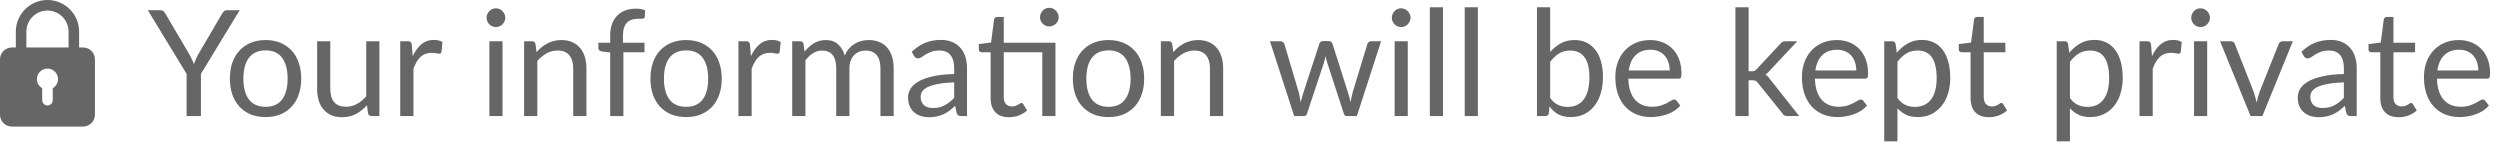 <svg xmlns="http://www.w3.org/2000/svg" width="237" height="14" viewBox="0 0 237 14" fill="none"><path d="M7.875 4.5H7.5V3C7.5 1.345 6.154 0 4.5 0C2.845 0 1.5 1.345 1.5 3V4.5H1.125C0.505 4.5 0 5.005 0 5.625V10.875C0 11.495 0.505 12 1.125 12H7.875C8.495 12 9 11.495 9 10.875V5.625C9 5.005 8.495 4.5 7.875 4.5ZM2.5 3C2.5 1.897 3.397 1 4.5 1C5.603 1 6.5 1.897 6.5 3V4.5H2.5V3ZM5 8.361V9.5C5 9.776 4.777 10 4.5 10C4.223 10 4 9.776 4 9.5V8.361C3.703 8.188 3.5 7.869 3.5 7.5C3.5 6.949 3.949 6.5 4.5 6.5C5.051 6.5 5.5 6.949 5.5 7.5C5.5 7.869 5.298 8.188 5 8.361Z" fill="#666666"></path><path d="M19.047 7.003V11H17.689V7.003L14.014 0.969H15.204C15.325 0.969 15.421 0.999 15.491 1.06C15.561 1.116 15.622 1.191 15.673 1.284L17.969 5.183C18.053 5.346 18.13 5.5 18.2 5.645C18.27 5.785 18.331 5.927 18.382 6.072C18.433 5.927 18.492 5.785 18.557 5.645C18.622 5.5 18.695 5.346 18.774 5.183L21.063 1.284C21.105 1.205 21.163 1.132 21.238 1.067C21.313 1.002 21.408 0.969 21.525 0.969H22.722L19.047 7.003ZM25.181 3.797C25.699 3.797 26.166 3.883 26.581 4.056C26.996 4.229 27.351 4.474 27.645 4.791C27.939 5.108 28.163 5.493 28.317 5.946C28.476 6.394 28.555 6.896 28.555 7.451C28.555 8.011 28.476 8.515 28.317 8.963C28.163 9.411 27.939 9.794 27.645 10.111C27.351 10.428 26.996 10.673 26.581 10.846C26.166 11.014 25.699 11.098 25.181 11.098C24.658 11.098 24.187 11.014 23.767 10.846C23.352 10.673 22.997 10.428 22.703 10.111C22.409 9.794 22.183 9.411 22.024 8.963C21.87 8.515 21.793 8.011 21.793 7.451C21.793 6.896 21.87 6.394 22.024 5.946C22.183 5.493 22.409 5.108 22.703 4.791C22.997 4.474 23.352 4.229 23.767 4.056C24.187 3.883 24.658 3.797 25.181 3.797ZM25.181 10.125C25.881 10.125 26.404 9.892 26.749 9.425C27.094 8.954 27.267 8.298 27.267 7.458C27.267 6.613 27.094 5.955 26.749 5.484C26.404 5.013 25.881 4.777 25.181 4.777C24.826 4.777 24.516 4.838 24.25 4.959C23.989 5.08 23.769 5.255 23.592 5.484C23.419 5.713 23.289 5.995 23.2 6.331C23.116 6.662 23.074 7.038 23.074 7.458C23.074 8.298 23.247 8.954 23.592 9.425C23.942 9.892 24.472 10.125 25.181 10.125ZM35.966 3.909V11H35.224C35.047 11 34.935 10.914 34.888 10.741L34.79 9.978C34.482 10.319 34.137 10.594 33.754 10.804C33.372 11.009 32.933 11.112 32.438 11.112C32.051 11.112 31.708 11.049 31.409 10.923C31.115 10.792 30.868 10.61 30.667 10.377C30.467 10.144 30.315 9.861 30.212 9.53C30.114 9.199 30.065 8.832 30.065 8.431V3.909H31.311V8.431C31.311 8.968 31.433 9.383 31.675 9.677C31.923 9.971 32.298 10.118 32.802 10.118C33.171 10.118 33.514 10.032 33.831 9.859C34.153 9.682 34.45 9.439 34.72 9.131V3.909H35.966ZM39.125 5.33C39.349 4.845 39.624 4.467 39.951 4.196C40.278 3.921 40.677 3.783 41.148 3.783C41.297 3.783 41.44 3.799 41.575 3.832C41.715 3.865 41.839 3.916 41.946 3.986L41.855 4.917C41.827 5.034 41.757 5.092 41.645 5.092C41.58 5.092 41.484 5.078 41.358 5.05C41.232 5.022 41.09 5.008 40.931 5.008C40.707 5.008 40.506 5.041 40.329 5.106C40.156 5.171 40 5.269 39.86 5.4C39.725 5.526 39.601 5.685 39.489 5.876C39.382 6.063 39.284 6.277 39.195 6.52V11H37.942V3.909H38.656C38.791 3.909 38.885 3.935 38.936 3.986C38.987 4.037 39.022 4.126 39.041 4.252L39.125 5.33ZM47.639 3.909V11H46.393V3.909H47.639ZM47.905 1.683C47.905 1.804 47.879 1.919 47.828 2.026C47.781 2.129 47.716 2.222 47.632 2.306C47.553 2.385 47.457 2.448 47.345 2.495C47.238 2.542 47.123 2.565 47.002 2.565C46.881 2.565 46.766 2.542 46.659 2.495C46.556 2.448 46.465 2.385 46.386 2.306C46.307 2.222 46.244 2.129 46.197 2.026C46.15 1.919 46.127 1.804 46.127 1.683C46.127 1.562 46.15 1.447 46.197 1.34C46.244 1.228 46.307 1.132 46.386 1.053C46.465 0.969 46.556 0.904 46.659 0.857C46.766 0.81 46.881 0.787 47.002 0.787C47.123 0.787 47.238 0.81 47.345 0.857C47.457 0.904 47.553 0.969 47.632 1.053C47.716 1.132 47.781 1.228 47.828 1.34C47.879 1.447 47.905 1.562 47.905 1.683ZM50.862 4.938C51.016 4.765 51.18 4.609 51.352 4.469C51.525 4.329 51.707 4.21 51.898 4.112C52.094 4.009 52.3 3.932 52.514 3.881C52.734 3.825 52.969 3.797 53.221 3.797C53.609 3.797 53.949 3.862 54.243 3.993C54.542 4.119 54.789 4.301 54.985 4.539C55.186 4.772 55.338 5.055 55.44 5.386C55.543 5.717 55.594 6.084 55.594 6.485V11H54.341V6.485C54.341 5.948 54.218 5.533 53.97 5.239C53.728 4.94 53.357 4.791 52.857 4.791C52.489 4.791 52.143 4.88 51.821 5.057C51.504 5.234 51.21 5.475 50.939 5.778V11H49.686V3.909H50.435C50.613 3.909 50.722 3.995 50.764 4.168L50.862 4.938ZM57.846 11V4.973L57.062 4.882C56.964 4.859 56.882 4.824 56.816 4.777C56.756 4.726 56.725 4.653 56.725 4.56V4.049H57.846V3.363C57.846 2.957 57.901 2.598 58.014 2.285C58.13 1.968 58.294 1.702 58.504 1.487C58.718 1.268 58.975 1.102 59.273 0.99C59.572 0.878 59.908 0.822 60.282 0.822C60.599 0.822 60.891 0.869 61.157 0.962L61.129 1.585C61.119 1.697 61.056 1.758 60.94 1.767C60.828 1.776 60.676 1.781 60.484 1.781C60.27 1.781 60.074 1.809 59.897 1.865C59.724 1.921 59.575 2.012 59.449 2.138C59.322 2.264 59.224 2.43 59.154 2.635C59.089 2.84 59.056 3.095 59.056 3.398V4.049H61.1V4.952H59.099V11H57.846ZM65.048 3.797C65.566 3.797 66.033 3.883 66.448 4.056C66.864 4.229 67.218 4.474 67.512 4.791C67.806 5.108 68.03 5.493 68.184 5.946C68.343 6.394 68.422 6.896 68.422 7.451C68.422 8.011 68.343 8.515 68.184 8.963C68.03 9.411 67.806 9.794 67.512 10.111C67.218 10.428 66.864 10.673 66.448 10.846C66.033 11.014 65.566 11.098 65.048 11.098C64.526 11.098 64.054 11.014 63.634 10.846C63.219 10.673 62.864 10.428 62.57 10.111C62.276 9.794 62.05 9.411 61.891 8.963C61.737 8.515 61.66 8.011 61.66 7.451C61.66 6.896 61.737 6.394 61.891 5.946C62.05 5.493 62.276 5.108 62.57 4.791C62.864 4.474 63.219 4.229 63.634 4.056C64.054 3.883 64.526 3.797 65.048 3.797ZM65.048 10.125C65.748 10.125 66.271 9.892 66.616 9.425C66.962 8.954 67.134 8.298 67.134 7.458C67.134 6.613 66.962 5.955 66.616 5.484C66.271 5.013 65.748 4.777 65.048 4.777C64.694 4.777 64.383 4.838 64.117 4.959C63.856 5.08 63.637 5.255 63.459 5.484C63.287 5.713 63.156 5.995 63.067 6.331C62.983 6.662 62.941 7.038 62.941 7.458C62.941 8.298 63.114 8.954 63.459 9.425C63.809 9.892 64.339 10.125 65.048 10.125ZM71.186 5.33C71.41 4.845 71.685 4.467 72.012 4.196C72.338 3.921 72.737 3.783 73.209 3.783C73.358 3.783 73.5 3.799 73.636 3.832C73.776 3.865 73.899 3.916 74.007 3.986L73.916 4.917C73.888 5.034 73.818 5.092 73.706 5.092C73.64 5.092 73.545 5.078 73.419 5.05C73.293 5.022 73.15 5.008 72.992 5.008C72.768 5.008 72.567 5.041 72.39 5.106C72.217 5.171 72.061 5.269 71.921 5.4C71.785 5.526 71.662 5.685 71.55 5.876C71.442 6.063 71.344 6.277 71.256 6.52V11H70.003V3.909H70.717C70.852 3.909 70.945 3.935 70.997 3.986C71.048 4.037 71.083 4.126 71.102 4.252L71.186 5.33ZM75.102 11V3.909H75.851C76.029 3.909 76.138 3.995 76.18 4.168L76.271 4.896C76.533 4.574 76.827 4.31 77.153 4.105C77.48 3.9 77.858 3.797 78.287 3.797C78.763 3.797 79.148 3.93 79.442 4.196C79.741 4.462 79.956 4.821 80.086 5.274C80.189 5.017 80.32 4.796 80.478 4.609C80.642 4.422 80.824 4.268 81.024 4.147C81.225 4.026 81.437 3.937 81.661 3.881C81.89 3.825 82.121 3.797 82.354 3.797C82.728 3.797 83.059 3.858 83.348 3.979C83.642 4.096 83.89 4.268 84.09 4.497C84.296 4.726 84.452 5.008 84.559 5.344C84.667 5.675 84.72 6.056 84.72 6.485V11H83.467V6.485C83.467 5.93 83.346 5.51 83.103 5.225C82.861 4.936 82.511 4.791 82.053 4.791C81.848 4.791 81.652 4.828 81.465 4.903C81.283 4.973 81.122 5.078 80.982 5.218C80.842 5.358 80.73 5.535 80.646 5.75C80.567 5.96 80.527 6.205 80.527 6.485V11H79.274V6.485C79.274 5.916 79.16 5.491 78.931 5.211C78.703 4.931 78.369 4.791 77.93 4.791C77.622 4.791 77.338 4.875 77.076 5.043C76.815 5.206 76.575 5.43 76.355 5.715V11H75.102ZM90.457 7.808C89.883 7.827 89.393 7.873 88.987 7.948C88.586 8.018 88.257 8.111 88 8.228C87.748 8.345 87.564 8.482 87.447 8.641C87.335 8.8 87.279 8.977 87.279 9.173C87.279 9.36 87.309 9.521 87.37 9.656C87.431 9.791 87.512 9.903 87.615 9.992C87.722 10.076 87.846 10.139 87.986 10.181C88.131 10.218 88.285 10.237 88.448 10.237C88.667 10.237 88.868 10.216 89.05 10.174C89.232 10.127 89.402 10.062 89.561 9.978C89.724 9.894 89.878 9.794 90.023 9.677C90.172 9.56 90.317 9.427 90.457 9.278V7.808ZM86.432 4.91C86.824 4.532 87.246 4.25 87.699 4.063C88.152 3.876 88.653 3.783 89.204 3.783C89.601 3.783 89.953 3.848 90.261 3.979C90.569 4.11 90.828 4.292 91.038 4.525C91.248 4.758 91.407 5.041 91.514 5.372C91.621 5.703 91.675 6.067 91.675 6.464V11H91.122C91.001 11 90.907 10.981 90.842 10.944C90.777 10.902 90.725 10.823 90.688 10.706L90.548 10.034C90.361 10.207 90.179 10.361 90.002 10.496C89.825 10.627 89.638 10.739 89.442 10.832C89.246 10.921 89.036 10.988 88.812 11.035C88.593 11.086 88.348 11.112 88.077 11.112C87.802 11.112 87.543 11.075 87.3 11C87.057 10.921 86.845 10.804 86.663 10.65C86.486 10.496 86.343 10.302 86.236 10.069C86.133 9.831 86.082 9.551 86.082 9.229C86.082 8.949 86.159 8.681 86.313 8.424C86.467 8.163 86.717 7.932 87.062 7.731C87.407 7.53 87.858 7.367 88.413 7.241C88.968 7.11 89.65 7.036 90.457 7.017V6.464C90.457 5.913 90.338 5.498 90.1 5.218C89.862 4.933 89.514 4.791 89.057 4.791C88.749 4.791 88.49 4.831 88.28 4.91C88.075 4.985 87.895 5.071 87.741 5.169C87.592 5.262 87.461 5.349 87.349 5.428C87.242 5.503 87.134 5.54 87.027 5.54C86.943 5.54 86.871 5.519 86.81 5.477C86.749 5.43 86.698 5.374 86.656 5.309L86.432 4.91ZM100.057 11H98.811V4.952H95.157V9.208C95.157 9.507 95.23 9.728 95.374 9.873C95.519 10.018 95.706 10.09 95.934 10.09C96.065 10.09 96.177 10.074 96.27 10.041C96.368 10.004 96.452 9.964 96.522 9.922C96.592 9.88 96.651 9.843 96.697 9.81C96.749 9.773 96.793 9.754 96.83 9.754C96.896 9.754 96.954 9.794 97.005 9.873L97.369 10.468C97.155 10.669 96.896 10.827 96.592 10.944C96.289 11.056 95.976 11.112 95.654 11.112C95.094 11.112 94.663 10.956 94.359 10.643C94.061 10.33 93.911 9.88 93.911 9.292V4.952H93.057C92.983 4.952 92.92 4.931 92.868 4.889C92.817 4.842 92.791 4.772 92.791 4.679V4.182L93.953 4.028L94.24 1.844C94.254 1.774 94.285 1.718 94.331 1.676C94.383 1.629 94.448 1.606 94.527 1.606H95.157V4.049H100.057V11ZM100.365 1.634C100.365 1.755 100.34 1.87 100.288 1.977C100.242 2.08 100.176 2.171 100.092 2.25C100.013 2.329 99.92 2.392 99.812 2.439C99.705 2.486 99.591 2.509 99.469 2.509C99.348 2.509 99.234 2.486 99.126 2.439C99.024 2.392 98.933 2.329 98.853 2.25C98.774 2.171 98.711 2.08 98.664 1.977C98.618 1.87 98.594 1.755 98.594 1.634C98.594 1.513 98.618 1.398 98.664 1.291C98.711 1.179 98.774 1.083 98.853 1.004C98.933 0.92 99.024 0.855 99.126 0.808C99.234 0.761 99.348 0.738 99.469 0.738C99.591 0.738 99.705 0.761 99.812 0.808C99.92 0.855 100.013 0.92 100.092 1.004C100.176 1.083 100.242 1.179 100.288 1.291C100.34 1.398 100.365 1.513 100.365 1.634ZM105.093 3.797C105.611 3.797 106.078 3.883 106.493 4.056C106.909 4.229 107.263 4.474 107.557 4.791C107.851 5.108 108.075 5.493 108.229 5.946C108.388 6.394 108.467 6.896 108.467 7.451C108.467 8.011 108.388 8.515 108.229 8.963C108.075 9.411 107.851 9.794 107.557 10.111C107.263 10.428 106.909 10.673 106.493 10.846C106.078 11.014 105.611 11.098 105.093 11.098C104.571 11.098 104.099 11.014 103.679 10.846C103.264 10.673 102.909 10.428 102.615 10.111C102.321 9.794 102.095 9.411 101.936 8.963C101.782 8.515 101.705 8.011 101.705 7.451C101.705 6.896 101.782 6.394 101.936 5.946C102.095 5.493 102.321 5.108 102.615 4.791C102.909 4.474 103.264 4.229 103.679 4.056C104.099 3.883 104.571 3.797 105.093 3.797ZM105.093 10.125C105.793 10.125 106.316 9.892 106.661 9.425C107.007 8.954 107.179 8.298 107.179 7.458C107.179 6.613 107.007 5.955 106.661 5.484C106.316 5.013 105.793 4.777 105.093 4.777C104.739 4.777 104.428 4.838 104.162 4.959C103.901 5.08 103.682 5.255 103.504 5.484C103.332 5.713 103.201 5.995 103.112 6.331C103.028 6.662 102.986 7.038 102.986 7.458C102.986 8.298 103.159 8.954 103.504 9.425C103.854 9.892 104.384 10.125 105.093 10.125ZM111.224 4.938C111.378 4.765 111.541 4.609 111.714 4.469C111.886 4.329 112.068 4.21 112.26 4.112C112.456 4.009 112.661 3.932 112.876 3.881C113.095 3.825 113.331 3.797 113.583 3.797C113.97 3.797 114.311 3.862 114.605 3.993C114.903 4.119 115.151 4.301 115.347 4.539C115.547 4.772 115.699 5.055 115.802 5.386C115.904 5.717 115.956 6.084 115.956 6.485V11H114.703V6.485C114.703 5.948 114.579 5.533 114.332 5.239C114.089 4.94 113.718 4.791 113.219 4.791C112.85 4.791 112.505 4.88 112.183 5.057C111.865 5.234 111.571 5.475 111.301 5.778V11H110.048V3.909H110.797C110.974 3.909 111.084 3.995 111.126 4.168L111.224 4.938ZM130.928 3.909L128.632 11H127.645C127.524 11 127.44 10.921 127.393 10.762L125.825 5.953C125.788 5.846 125.757 5.738 125.734 5.631C125.711 5.519 125.687 5.409 125.664 5.302C125.641 5.409 125.617 5.519 125.594 5.631C125.571 5.738 125.54 5.848 125.503 5.96L123.907 10.762C123.865 10.921 123.772 11 123.627 11H122.689L120.393 3.909H121.373C121.471 3.909 121.553 3.935 121.618 3.986C121.688 4.037 121.735 4.098 121.758 4.168L123.116 8.732C123.195 9.068 123.258 9.385 123.305 9.684C123.347 9.53 123.389 9.374 123.431 9.215C123.478 9.056 123.527 8.895 123.578 8.732L125.076 4.14C125.099 4.07 125.139 4.012 125.195 3.965C125.256 3.918 125.328 3.895 125.412 3.895H125.958C126.051 3.895 126.128 3.918 126.189 3.965C126.25 4.012 126.292 4.07 126.315 4.14L127.778 8.732C127.829 8.895 127.876 9.056 127.918 9.215C127.96 9.374 128 9.53 128.037 9.684C128.06 9.53 128.088 9.376 128.121 9.222C128.158 9.063 128.198 8.9 128.24 8.732L129.626 4.168C129.649 4.093 129.694 4.033 129.759 3.986C129.824 3.935 129.901 3.909 129.99 3.909H130.928ZM133.457 3.909V11H132.211V3.909H133.457ZM133.723 1.683C133.723 1.804 133.698 1.919 133.646 2.026C133.6 2.129 133.534 2.222 133.45 2.306C133.371 2.385 133.275 2.448 133.163 2.495C133.056 2.542 132.942 2.565 132.82 2.565C132.699 2.565 132.585 2.542 132.477 2.495C132.375 2.448 132.284 2.385 132.204 2.306C132.125 2.222 132.062 2.129 132.015 2.026C131.969 1.919 131.945 1.804 131.945 1.683C131.945 1.562 131.969 1.447 132.015 1.34C132.062 1.228 132.125 1.132 132.204 1.053C132.284 0.969 132.375 0.904 132.477 0.857C132.585 0.81 132.699 0.787 132.82 0.787C132.942 0.787 133.056 0.81 133.163 0.857C133.275 0.904 133.371 0.969 133.45 1.053C133.534 1.132 133.6 1.228 133.646 1.34C133.698 1.447 133.723 1.562 133.723 1.683ZM136.793 0.689V11H135.547V0.689H136.793ZM140.101 0.689V11H138.855V0.689H140.101ZM146.957 9.292C147.185 9.6 147.435 9.817 147.706 9.943C147.981 10.069 148.282 10.132 148.609 10.132C149.276 10.132 149.787 9.896 150.142 9.425C150.496 8.954 150.674 8.251 150.674 7.318C150.674 6.45 150.515 5.813 150.198 5.407C149.885 4.996 149.437 4.791 148.854 4.791C148.448 4.791 148.093 4.884 147.79 5.071C147.491 5.258 147.213 5.521 146.957 5.862V9.292ZM146.957 4.931C147.255 4.586 147.591 4.31 147.965 4.105C148.343 3.9 148.777 3.797 149.267 3.797C149.682 3.797 150.055 3.876 150.387 4.035C150.723 4.194 151.007 4.425 151.241 4.728C151.474 5.027 151.651 5.391 151.773 5.82C151.899 6.249 151.962 6.732 151.962 7.269C151.962 7.843 151.892 8.366 151.752 8.837C151.612 9.308 151.409 9.712 151.143 10.048C150.881 10.379 150.562 10.638 150.184 10.825C149.806 11.007 149.381 11.098 148.91 11.098C148.443 11.098 148.049 11.012 147.727 10.839C147.409 10.662 147.132 10.412 146.894 10.09L146.831 10.734C146.793 10.911 146.686 11 146.509 11H145.704V0.689H146.957V4.931ZM158.284 6.681C158.284 6.392 158.242 6.128 158.158 5.89C158.078 5.647 157.959 5.44 157.801 5.267C157.647 5.09 157.458 4.954 157.234 4.861C157.01 4.763 156.755 4.714 156.471 4.714C155.873 4.714 155.4 4.889 155.05 5.239C154.704 5.584 154.49 6.065 154.406 6.681H158.284ZM159.292 10.006C159.138 10.193 158.953 10.356 158.739 10.496C158.524 10.631 158.293 10.743 158.046 10.832C157.803 10.921 157.551 10.986 157.29 11.028C157.028 11.075 156.769 11.098 156.513 11.098C156.023 11.098 155.57 11.016 155.155 10.853C154.744 10.685 154.387 10.442 154.084 10.125C153.785 9.803 153.552 9.406 153.384 8.935C153.216 8.464 153.132 7.922 153.132 7.311C153.132 6.816 153.206 6.354 153.356 5.925C153.51 5.496 153.729 5.125 154.014 4.812C154.298 4.495 154.646 4.247 155.057 4.07C155.467 3.888 155.929 3.797 156.443 3.797C156.867 3.797 157.259 3.869 157.619 4.014C157.983 4.154 158.295 4.359 158.557 4.63C158.823 4.896 159.03 5.227 159.18 5.624C159.329 6.016 159.404 6.464 159.404 6.968C159.404 7.164 159.383 7.295 159.341 7.36C159.299 7.425 159.219 7.458 159.103 7.458H154.364C154.378 7.906 154.438 8.296 154.546 8.627C154.658 8.958 154.812 9.236 155.008 9.46C155.204 9.679 155.437 9.845 155.708 9.957C155.978 10.064 156.282 10.118 156.618 10.118C156.93 10.118 157.199 10.083 157.423 10.013C157.651 9.938 157.847 9.859 158.011 9.775C158.174 9.691 158.309 9.614 158.417 9.544C158.529 9.469 158.624 9.432 158.704 9.432C158.806 9.432 158.886 9.472 158.942 9.551L159.292 10.006ZM165.769 0.689V6.758H166.091C166.185 6.758 166.262 6.746 166.322 6.723C166.388 6.695 166.455 6.641 166.525 6.562L168.765 4.161C168.831 4.082 168.898 4.021 168.968 3.979C169.043 3.932 169.141 3.909 169.262 3.909H170.389L167.778 6.688C167.652 6.847 167.517 6.97 167.372 7.059C167.456 7.115 167.531 7.18 167.596 7.255C167.666 7.325 167.732 7.407 167.792 7.5L170.564 11H169.451C169.344 11 169.251 10.984 169.171 10.951C169.097 10.914 169.031 10.848 168.975 10.755L166.644 7.85C166.574 7.752 166.504 7.689 166.434 7.661C166.369 7.628 166.266 7.612 166.126 7.612H165.769V11H164.516V0.689H165.769ZM175.975 6.681C175.975 6.392 175.933 6.128 175.849 5.89C175.77 5.647 175.651 5.44 175.492 5.267C175.338 5.09 175.149 4.954 174.925 4.861C174.701 4.763 174.447 4.714 174.162 4.714C173.565 4.714 173.091 4.889 172.741 5.239C172.396 5.584 172.181 6.065 172.097 6.681H175.975ZM176.983 10.006C176.829 10.193 176.645 10.356 176.43 10.496C176.216 10.631 175.985 10.743 175.737 10.832C175.495 10.921 175.243 10.986 174.981 11.028C174.72 11.075 174.461 11.098 174.204 11.098C173.714 11.098 173.262 11.016 172.846 10.853C172.436 10.685 172.079 10.442 171.775 10.125C171.477 9.803 171.243 9.406 171.075 8.935C170.907 8.464 170.823 7.922 170.823 7.311C170.823 6.816 170.898 6.354 171.047 5.925C171.201 5.496 171.421 5.125 171.705 4.812C171.99 4.495 172.338 4.247 172.748 4.07C173.159 3.888 173.621 3.797 174.134 3.797C174.559 3.797 174.951 3.869 175.31 4.014C175.674 4.154 175.987 4.359 176.248 4.63C176.514 4.896 176.722 5.227 176.871 5.624C177.021 6.016 177.095 6.464 177.095 6.968C177.095 7.164 177.074 7.295 177.032 7.36C176.99 7.425 176.911 7.458 176.794 7.458H172.055C172.069 7.906 172.13 8.296 172.237 8.627C172.349 8.958 172.503 9.236 172.699 9.46C172.895 9.679 173.129 9.845 173.399 9.957C173.67 10.064 173.973 10.118 174.309 10.118C174.622 10.118 174.89 10.083 175.114 10.013C175.343 9.938 175.539 9.859 175.702 9.775C175.866 9.691 176.001 9.614 176.108 9.544C176.22 9.469 176.316 9.432 176.395 9.432C176.498 9.432 176.577 9.472 176.633 9.551L176.983 10.006ZM179.879 9.292C180.107 9.6 180.357 9.817 180.628 9.943C180.898 10.069 181.202 10.132 181.538 10.132C182.2 10.132 182.709 9.896 183.064 9.425C183.418 8.954 183.596 8.282 183.596 7.409C183.596 6.947 183.554 6.55 183.47 6.219C183.39 5.888 183.274 5.617 183.12 5.407C182.966 5.192 182.777 5.036 182.553 4.938C182.329 4.84 182.074 4.791 181.79 4.791C181.384 4.791 181.027 4.884 180.719 5.071C180.415 5.258 180.135 5.521 179.879 5.862V9.292ZM179.816 5.008C180.114 4.639 180.46 4.343 180.852 4.119C181.244 3.895 181.692 3.783 182.196 3.783C182.606 3.783 182.977 3.862 183.309 4.021C183.64 4.175 183.922 4.406 184.156 4.714C184.389 5.017 184.569 5.395 184.695 5.848C184.821 6.301 184.884 6.821 184.884 7.409C184.884 7.932 184.814 8.419 184.674 8.872C184.534 9.32 184.331 9.71 184.065 10.041C183.803 10.368 183.481 10.627 183.099 10.818C182.721 11.005 182.294 11.098 181.818 11.098C181.384 11.098 181.01 11.026 180.698 10.881C180.39 10.732 180.117 10.526 179.879 10.265V13.401H178.626V3.909H179.375C179.552 3.909 179.662 3.995 179.704 4.168L179.816 5.008ZM188.555 11.112C187.995 11.112 187.563 10.956 187.26 10.643C186.961 10.33 186.812 9.88 186.812 9.292V4.952H185.958C185.883 4.952 185.82 4.931 185.769 4.889C185.717 4.842 185.692 4.772 185.692 4.679V4.182L186.854 4.035L187.141 1.844C187.155 1.774 187.185 1.718 187.232 1.676C187.283 1.629 187.348 1.606 187.428 1.606H188.058V4.049H190.109V4.952H188.058V9.208C188.058 9.507 188.13 9.728 188.275 9.873C188.419 10.018 188.606 10.09 188.835 10.09C188.965 10.09 189.077 10.074 189.171 10.041C189.269 10.004 189.353 9.964 189.423 9.922C189.493 9.88 189.551 9.843 189.598 9.81C189.649 9.773 189.693 9.754 189.731 9.754C189.796 9.754 189.854 9.794 189.906 9.873L190.27 10.468C190.055 10.669 189.796 10.827 189.493 10.944C189.189 11.056 188.877 11.112 188.555 11.112ZM196.23 9.292C196.459 9.6 196.709 9.817 196.979 9.943C197.25 10.069 197.553 10.132 197.889 10.132C198.552 10.132 199.061 9.896 199.415 9.425C199.77 8.954 199.947 8.282 199.947 7.409C199.947 6.947 199.905 6.55 199.821 6.219C199.742 5.888 199.625 5.617 199.471 5.407C199.317 5.192 199.128 5.036 198.904 4.938C198.68 4.84 198.426 4.791 198.141 4.791C197.735 4.791 197.378 4.884 197.07 5.071C196.767 5.258 196.487 5.521 196.23 5.862V9.292ZM196.167 5.008C196.466 4.639 196.811 4.343 197.203 4.119C197.595 3.895 198.043 3.783 198.547 3.783C198.958 3.783 199.329 3.862 199.66 4.021C199.992 4.175 200.274 4.406 200.507 4.714C200.741 5.017 200.92 5.395 201.046 5.848C201.172 6.301 201.235 6.821 201.235 7.409C201.235 7.932 201.165 8.419 201.025 8.872C200.885 9.32 200.682 9.71 200.416 10.041C200.155 10.368 199.833 10.627 199.45 10.818C199.072 11.005 198.645 11.098 198.169 11.098C197.735 11.098 197.362 11.026 197.049 10.881C196.741 10.732 196.468 10.526 196.23 10.265V13.401H194.977V3.909H195.726C195.904 3.909 196.013 3.995 196.055 4.168L196.167 5.008ZM204.008 5.33C204.232 4.845 204.507 4.467 204.834 4.196C205.161 3.921 205.56 3.783 206.031 3.783C206.18 3.783 206.323 3.799 206.458 3.832C206.598 3.865 206.722 3.916 206.829 3.986L206.738 4.917C206.71 5.034 206.64 5.092 206.528 5.092C206.463 5.092 206.367 5.078 206.241 5.05C206.115 5.022 205.973 5.008 205.814 5.008C205.59 5.008 205.389 5.041 205.212 5.106C205.039 5.171 204.883 5.269 204.743 5.4C204.608 5.526 204.484 5.685 204.372 5.876C204.265 6.063 204.167 6.277 204.078 6.52V11H202.825V3.909H203.539C203.674 3.909 203.768 3.935 203.819 3.986C203.87 4.037 203.905 4.126 203.924 4.252L204.008 5.33ZM209.241 3.909V11H207.995V3.909H209.241ZM209.507 1.683C209.507 1.804 209.481 1.919 209.43 2.026C209.383 2.129 209.318 2.222 209.234 2.306C209.154 2.385 209.059 2.448 208.947 2.495C208.839 2.542 208.725 2.565 208.604 2.565C208.482 2.565 208.368 2.542 208.261 2.495C208.158 2.448 208.067 2.385 207.988 2.306C207.908 2.222 207.845 2.129 207.799 2.026C207.752 1.919 207.729 1.804 207.729 1.683C207.729 1.562 207.752 1.447 207.799 1.34C207.845 1.228 207.908 1.132 207.988 1.053C208.067 0.969 208.158 0.904 208.261 0.857C208.368 0.81 208.482 0.787 208.604 0.787C208.725 0.787 208.839 0.81 208.947 0.857C209.059 0.904 209.154 0.969 209.234 1.053C209.318 1.132 209.383 1.228 209.43 1.34C209.481 1.447 209.507 1.562 209.507 1.683ZM217.364 3.909L214.473 11H213.353L210.462 3.909H211.477C211.579 3.909 211.663 3.935 211.729 3.986C211.794 4.037 211.838 4.098 211.862 4.168L213.661 8.732C213.717 8.905 213.766 9.073 213.808 9.236C213.85 9.399 213.889 9.563 213.927 9.726C213.964 9.563 214.004 9.399 214.046 9.236C214.088 9.073 214.139 8.905 214.2 8.732L216.02 4.168C216.048 4.093 216.094 4.033 216.16 3.986C216.225 3.935 216.302 3.909 216.391 3.909H217.364ZM222.199 7.808C221.625 7.827 221.135 7.873 220.729 7.948C220.328 8.018 219.999 8.111 219.742 8.228C219.49 8.345 219.306 8.482 219.189 8.641C219.077 8.8 219.021 8.977 219.021 9.173C219.021 9.36 219.051 9.521 219.112 9.656C219.173 9.791 219.254 9.903 219.357 9.992C219.464 10.076 219.588 10.139 219.728 10.181C219.873 10.218 220.027 10.237 220.19 10.237C220.409 10.237 220.61 10.216 220.792 10.174C220.974 10.127 221.144 10.062 221.303 9.978C221.466 9.894 221.62 9.794 221.765 9.677C221.914 9.56 222.059 9.427 222.199 9.278V7.808ZM218.174 4.91C218.566 4.532 218.988 4.25 219.441 4.063C219.894 3.876 220.395 3.783 220.946 3.783C221.343 3.783 221.695 3.848 222.003 3.979C222.311 4.11 222.57 4.292 222.78 4.525C222.99 4.758 223.149 5.041 223.256 5.372C223.363 5.703 223.417 6.067 223.417 6.464V11H222.864C222.743 11 222.649 10.981 222.584 10.944C222.519 10.902 222.467 10.823 222.43 10.706L222.29 10.034C222.103 10.207 221.921 10.361 221.744 10.496C221.567 10.627 221.38 10.739 221.184 10.832C220.988 10.921 220.778 10.988 220.554 11.035C220.335 11.086 220.09 11.112 219.819 11.112C219.544 11.112 219.285 11.075 219.042 11C218.799 10.921 218.587 10.804 218.405 10.65C218.228 10.496 218.085 10.302 217.978 10.069C217.875 9.831 217.824 9.551 217.824 9.229C217.824 8.949 217.901 8.681 218.055 8.424C218.209 8.163 218.459 7.932 218.804 7.731C219.149 7.53 219.6 7.367 220.155 7.241C220.71 7.11 221.392 7.036 222.199 7.017V6.464C222.199 5.913 222.08 5.498 221.842 5.218C221.604 4.933 221.256 4.791 220.799 4.791C220.491 4.791 220.232 4.831 220.022 4.91C219.817 4.985 219.637 5.071 219.483 5.169C219.334 5.262 219.203 5.349 219.091 5.428C218.984 5.503 218.876 5.54 218.769 5.54C218.685 5.54 218.613 5.519 218.552 5.477C218.491 5.43 218.44 5.374 218.398 5.309L218.174 4.91ZM227.396 11.112C226.836 11.112 226.405 10.956 226.101 10.643C225.803 10.33 225.653 9.88 225.653 9.292V4.952H224.799C224.725 4.952 224.662 4.931 224.61 4.889C224.559 4.842 224.533 4.772 224.533 4.679V4.182L225.695 4.035L225.982 1.844C225.996 1.774 226.027 1.718 226.073 1.676C226.125 1.629 226.19 1.606 226.269 1.606H226.899V4.049H228.95V4.952H226.899V9.208C226.899 9.507 226.972 9.728 227.116 9.873C227.261 10.018 227.448 10.09 227.676 10.09C227.807 10.09 227.919 10.074 228.012 10.041C228.11 10.004 228.194 9.964 228.264 9.922C228.334 9.88 228.393 9.843 228.439 9.81C228.491 9.773 228.535 9.754 228.572 9.754C228.638 9.754 228.696 9.794 228.747 9.873L229.111 10.468C228.897 10.669 228.638 10.827 228.334 10.944C228.031 11.056 227.718 11.112 227.396 11.112ZM234.942 6.681C234.942 6.392 234.9 6.128 234.816 5.89C234.737 5.647 234.618 5.44 234.459 5.267C234.305 5.09 234.116 4.954 233.892 4.861C233.668 4.763 233.414 4.714 233.129 4.714C232.532 4.714 232.058 4.889 231.708 5.239C231.363 5.584 231.148 6.065 231.064 6.681H234.942ZM235.95 10.006C235.796 10.193 235.612 10.356 235.397 10.496C235.182 10.631 234.951 10.743 234.704 10.832C234.461 10.921 234.209 10.986 233.948 11.028C233.687 11.075 233.428 11.098 233.171 11.098C232.681 11.098 232.228 11.016 231.813 10.853C231.402 10.685 231.045 10.442 230.742 10.125C230.443 9.803 230.21 9.406 230.042 8.935C229.874 8.464 229.79 7.922 229.79 7.311C229.79 6.816 229.865 6.354 230.014 5.925C230.168 5.496 230.387 5.125 230.672 4.812C230.957 4.495 231.304 4.247 231.715 4.07C232.126 3.888 232.588 3.797 233.101 3.797C233.526 3.797 233.918 3.869 234.277 4.014C234.641 4.154 234.954 4.359 235.215 4.63C235.481 4.896 235.689 5.227 235.838 5.624C235.987 6.016 236.062 6.464 236.062 6.968C236.062 7.164 236.041 7.295 235.999 7.36C235.957 7.425 235.878 7.458 235.761 7.458H231.022C231.036 7.906 231.097 8.296 231.204 8.627C231.316 8.958 231.47 9.236 231.666 9.46C231.862 9.679 232.095 9.845 232.366 9.957C232.637 10.064 232.94 10.118 233.276 10.118C233.589 10.118 233.857 10.083 234.081 10.013C234.31 9.938 234.506 9.859 234.669 9.775C234.832 9.691 234.968 9.614 235.075 9.544C235.187 9.469 235.283 9.432 235.362 9.432C235.465 9.432 235.544 9.472 235.6 9.551L235.95 10.006Z" fill="#666666"></path></svg>